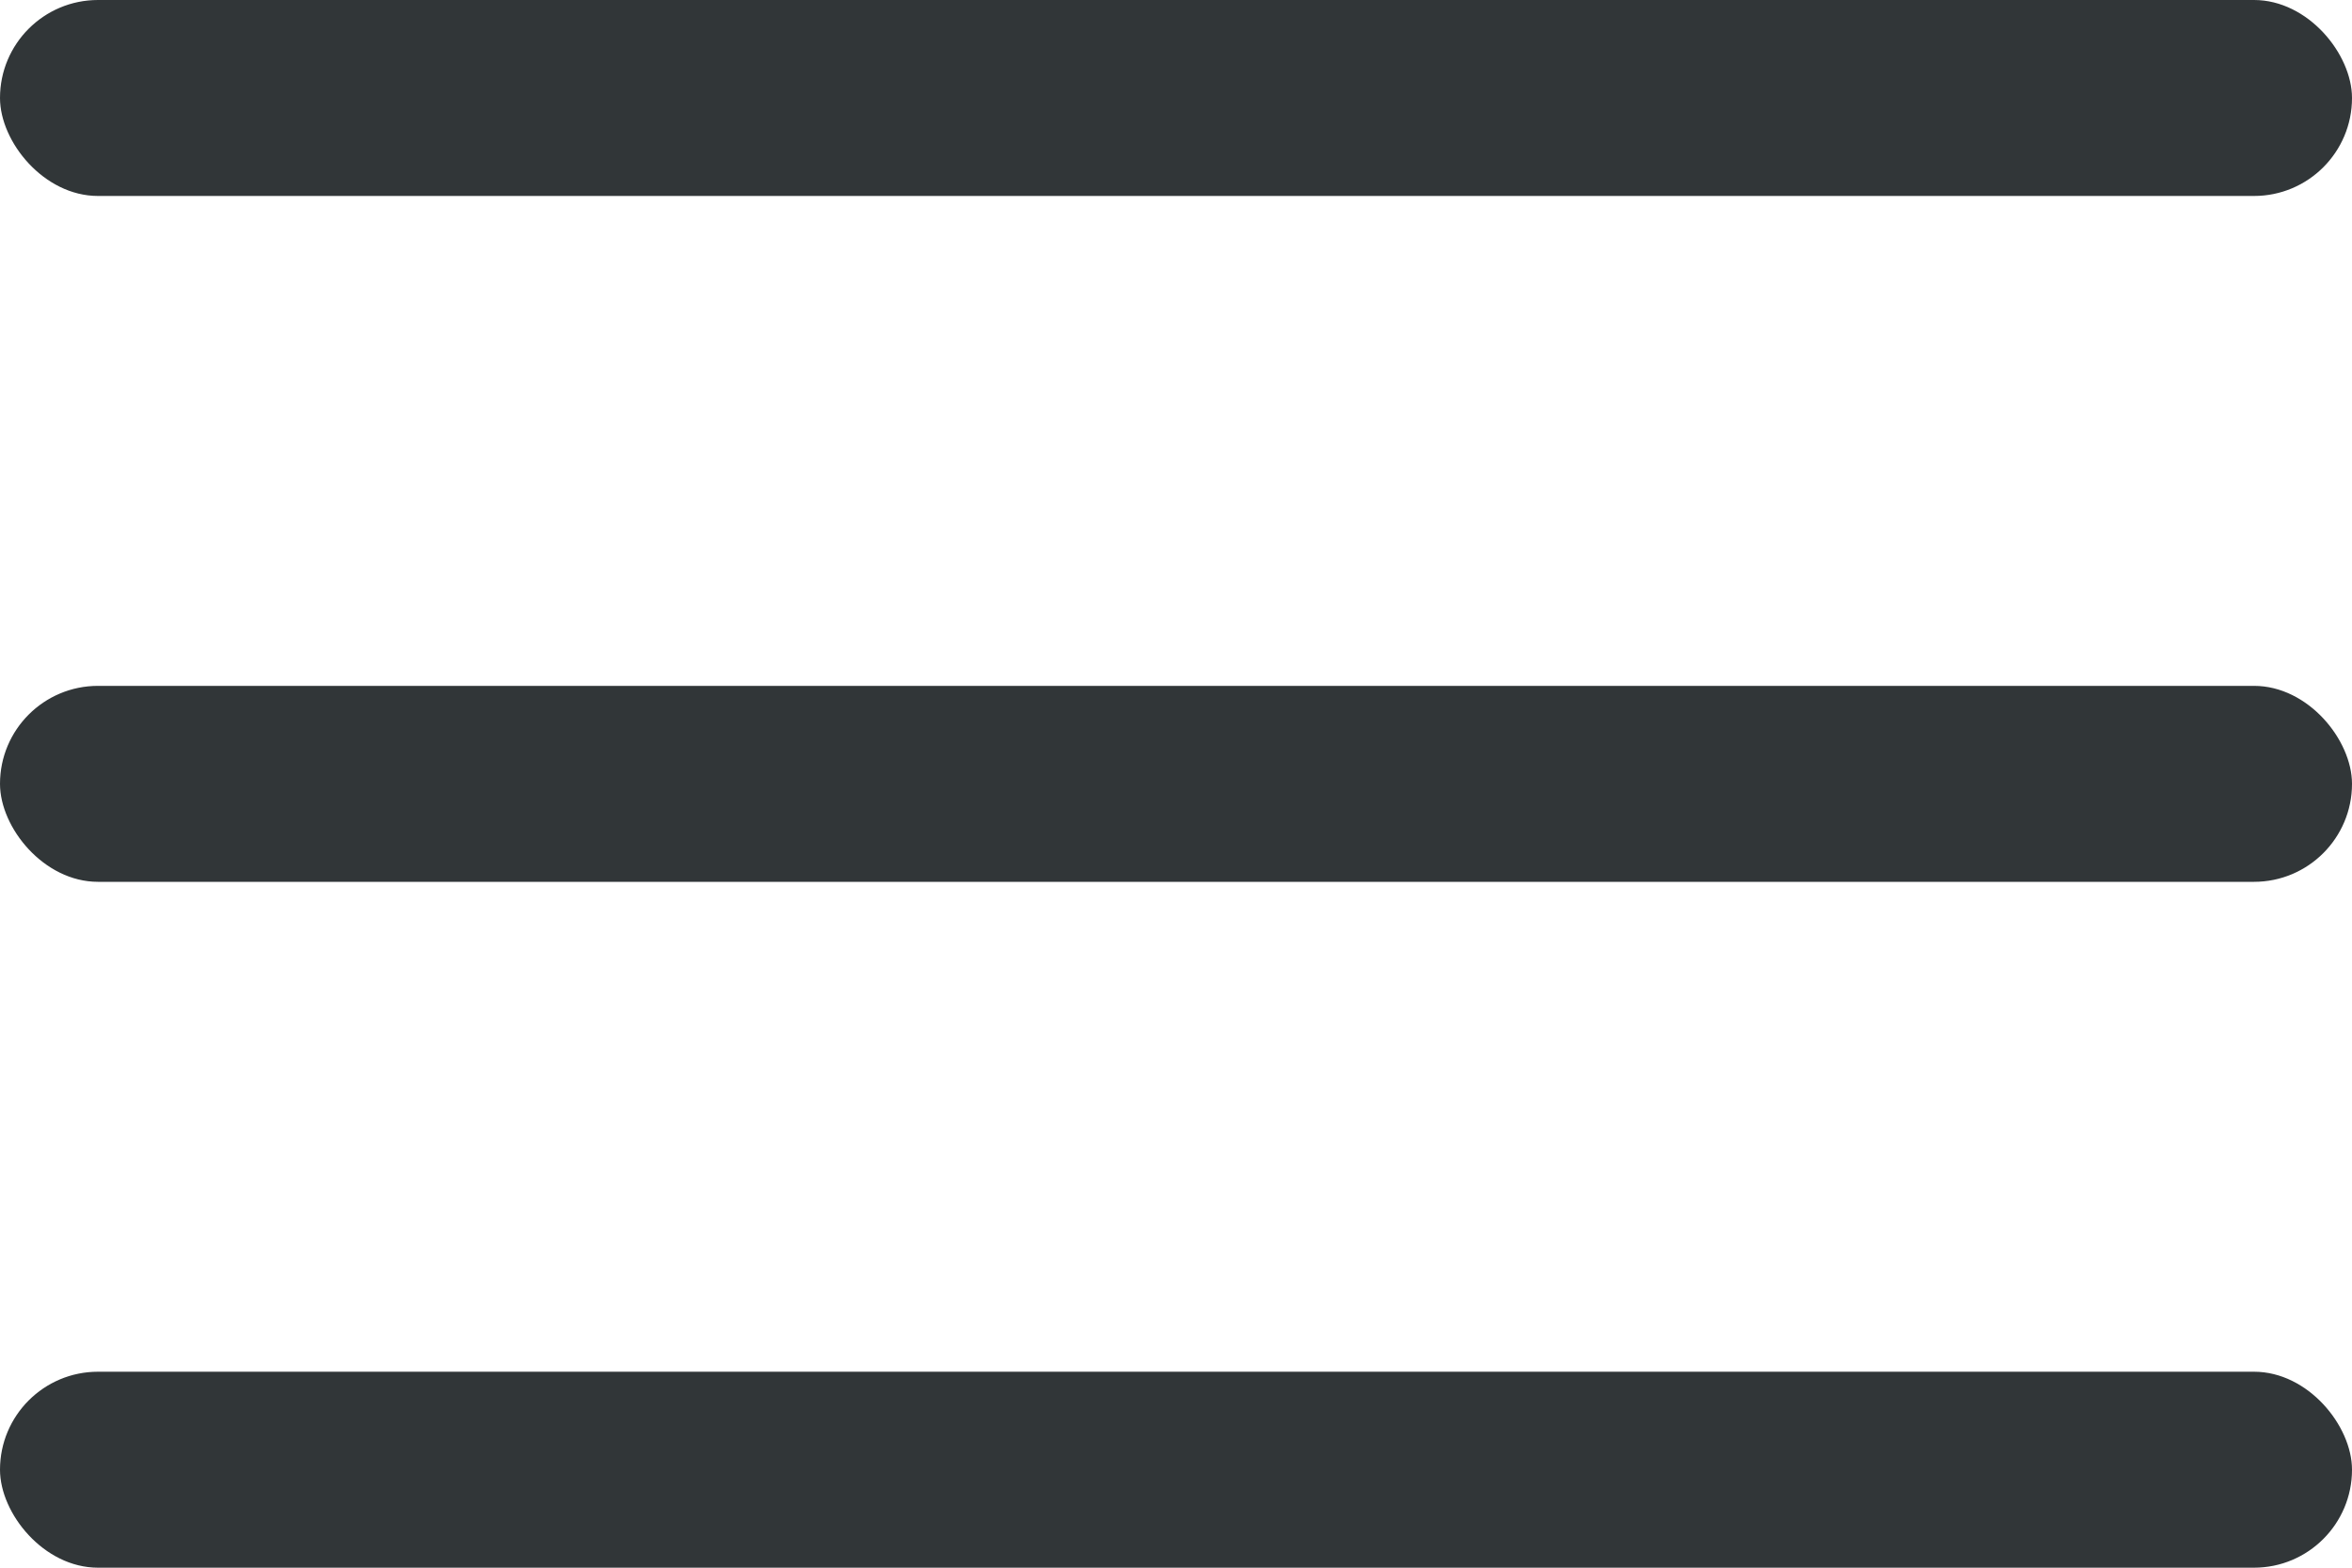 <svg width="24" height="16" viewBox="0 0 24 16" fill="none" xmlns="http://www.w3.org/2000/svg">
<rect width="24" height="2" rx="1" fill="#313638"/>
<rect y="7" width="24" height="2" rx="1" fill="#313638"/>
<rect y="14" width="24" height="2" rx="1" fill="#313638"/>
</svg>
